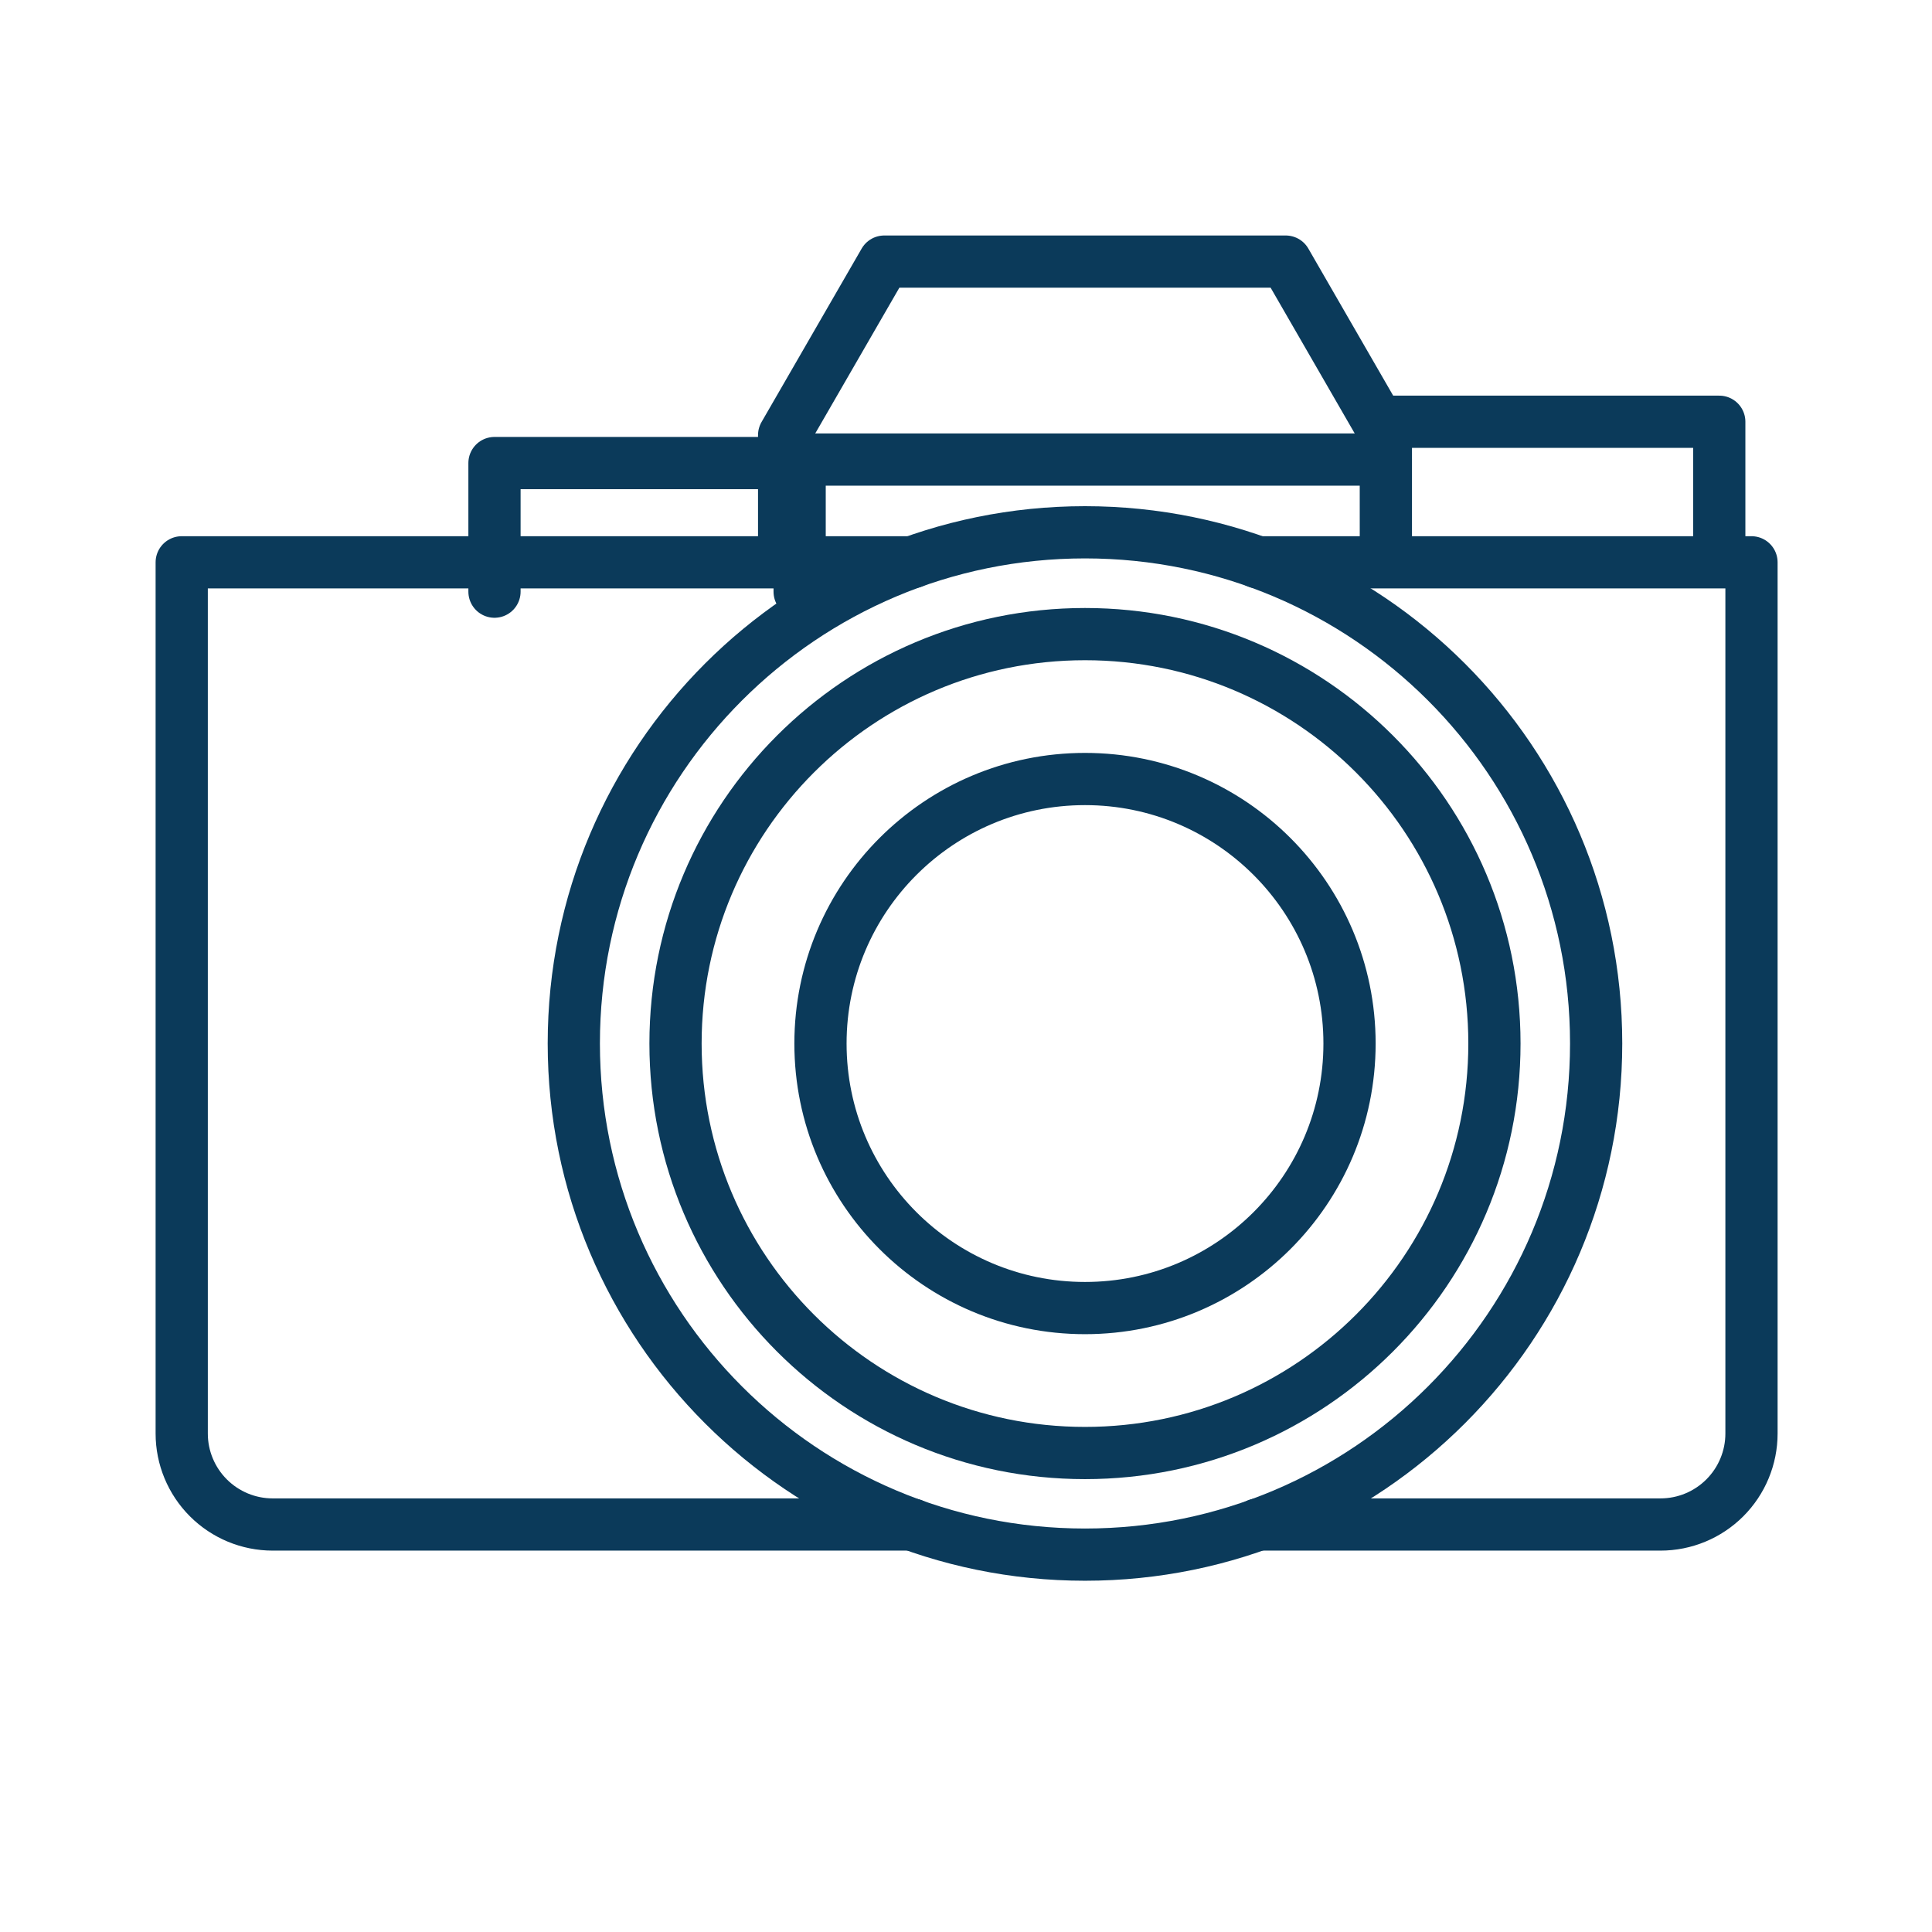 <?xml version="1.0" encoding="UTF-8"?> <svg xmlns="http://www.w3.org/2000/svg" width="37" height="37" viewBox="0 0 37 37" fill="none"> <path d="M15.314 11.332V8.868H9.47V11.331" stroke="#0B3A5A" stroke-linecap="round" stroke-linejoin="round"></path> <path d="M20.779 29.773C26.185 29.773 30.568 25.39 30.568 19.983C30.568 14.576 26.185 10.194 20.779 10.194C15.372 10.194 10.989 14.576 10.989 19.983C10.989 25.39 15.372 29.773 20.779 29.773Z" stroke="#0B3A5A" stroke-linecap="round" stroke-linejoin="round"></path> <path d="M17.469 29.196H5.222C4.76 29.196 4.317 29.012 3.991 28.686C3.664 28.359 3.48 27.916 3.48 27.454V10.769H17.469M24.088 10.769H33.543V27.454C33.543 27.916 33.359 28.359 33.032 28.686C32.706 29.012 32.263 29.196 31.801 29.196H24.088M32.926 10.769V8.077H26.541V10.769L26.54 8.333L24.623 5.01H16.935L15.017 8.333V10.769" stroke="#0B3A5A" stroke-linecap="round" stroke-linejoin="round"></path> <path d="M20.779 25.051C23.576 25.051 25.845 22.783 25.845 19.985C25.845 17.188 23.576 14.919 20.779 14.919C17.981 14.919 15.713 17.188 15.713 19.985C15.713 22.783 17.981 25.051 20.779 25.051Z" stroke="#0B3A5A" stroke-linecap="round" stroke-linejoin="round"></path> <path d="M20.779 27.827C25.109 27.827 28.62 24.316 28.62 19.985C28.62 15.655 25.109 12.144 20.779 12.144C16.448 12.144 12.937 15.655 12.937 19.985C12.937 24.316 16.448 27.827 20.779 27.827Z" stroke="#0B3A5A" stroke-linecap="round" stroke-linejoin="round"></path> <path d="M26.54 8.801H15.017" stroke="#0B3A5A" stroke-linecap="round" stroke-linejoin="round"></path> </svg> 
